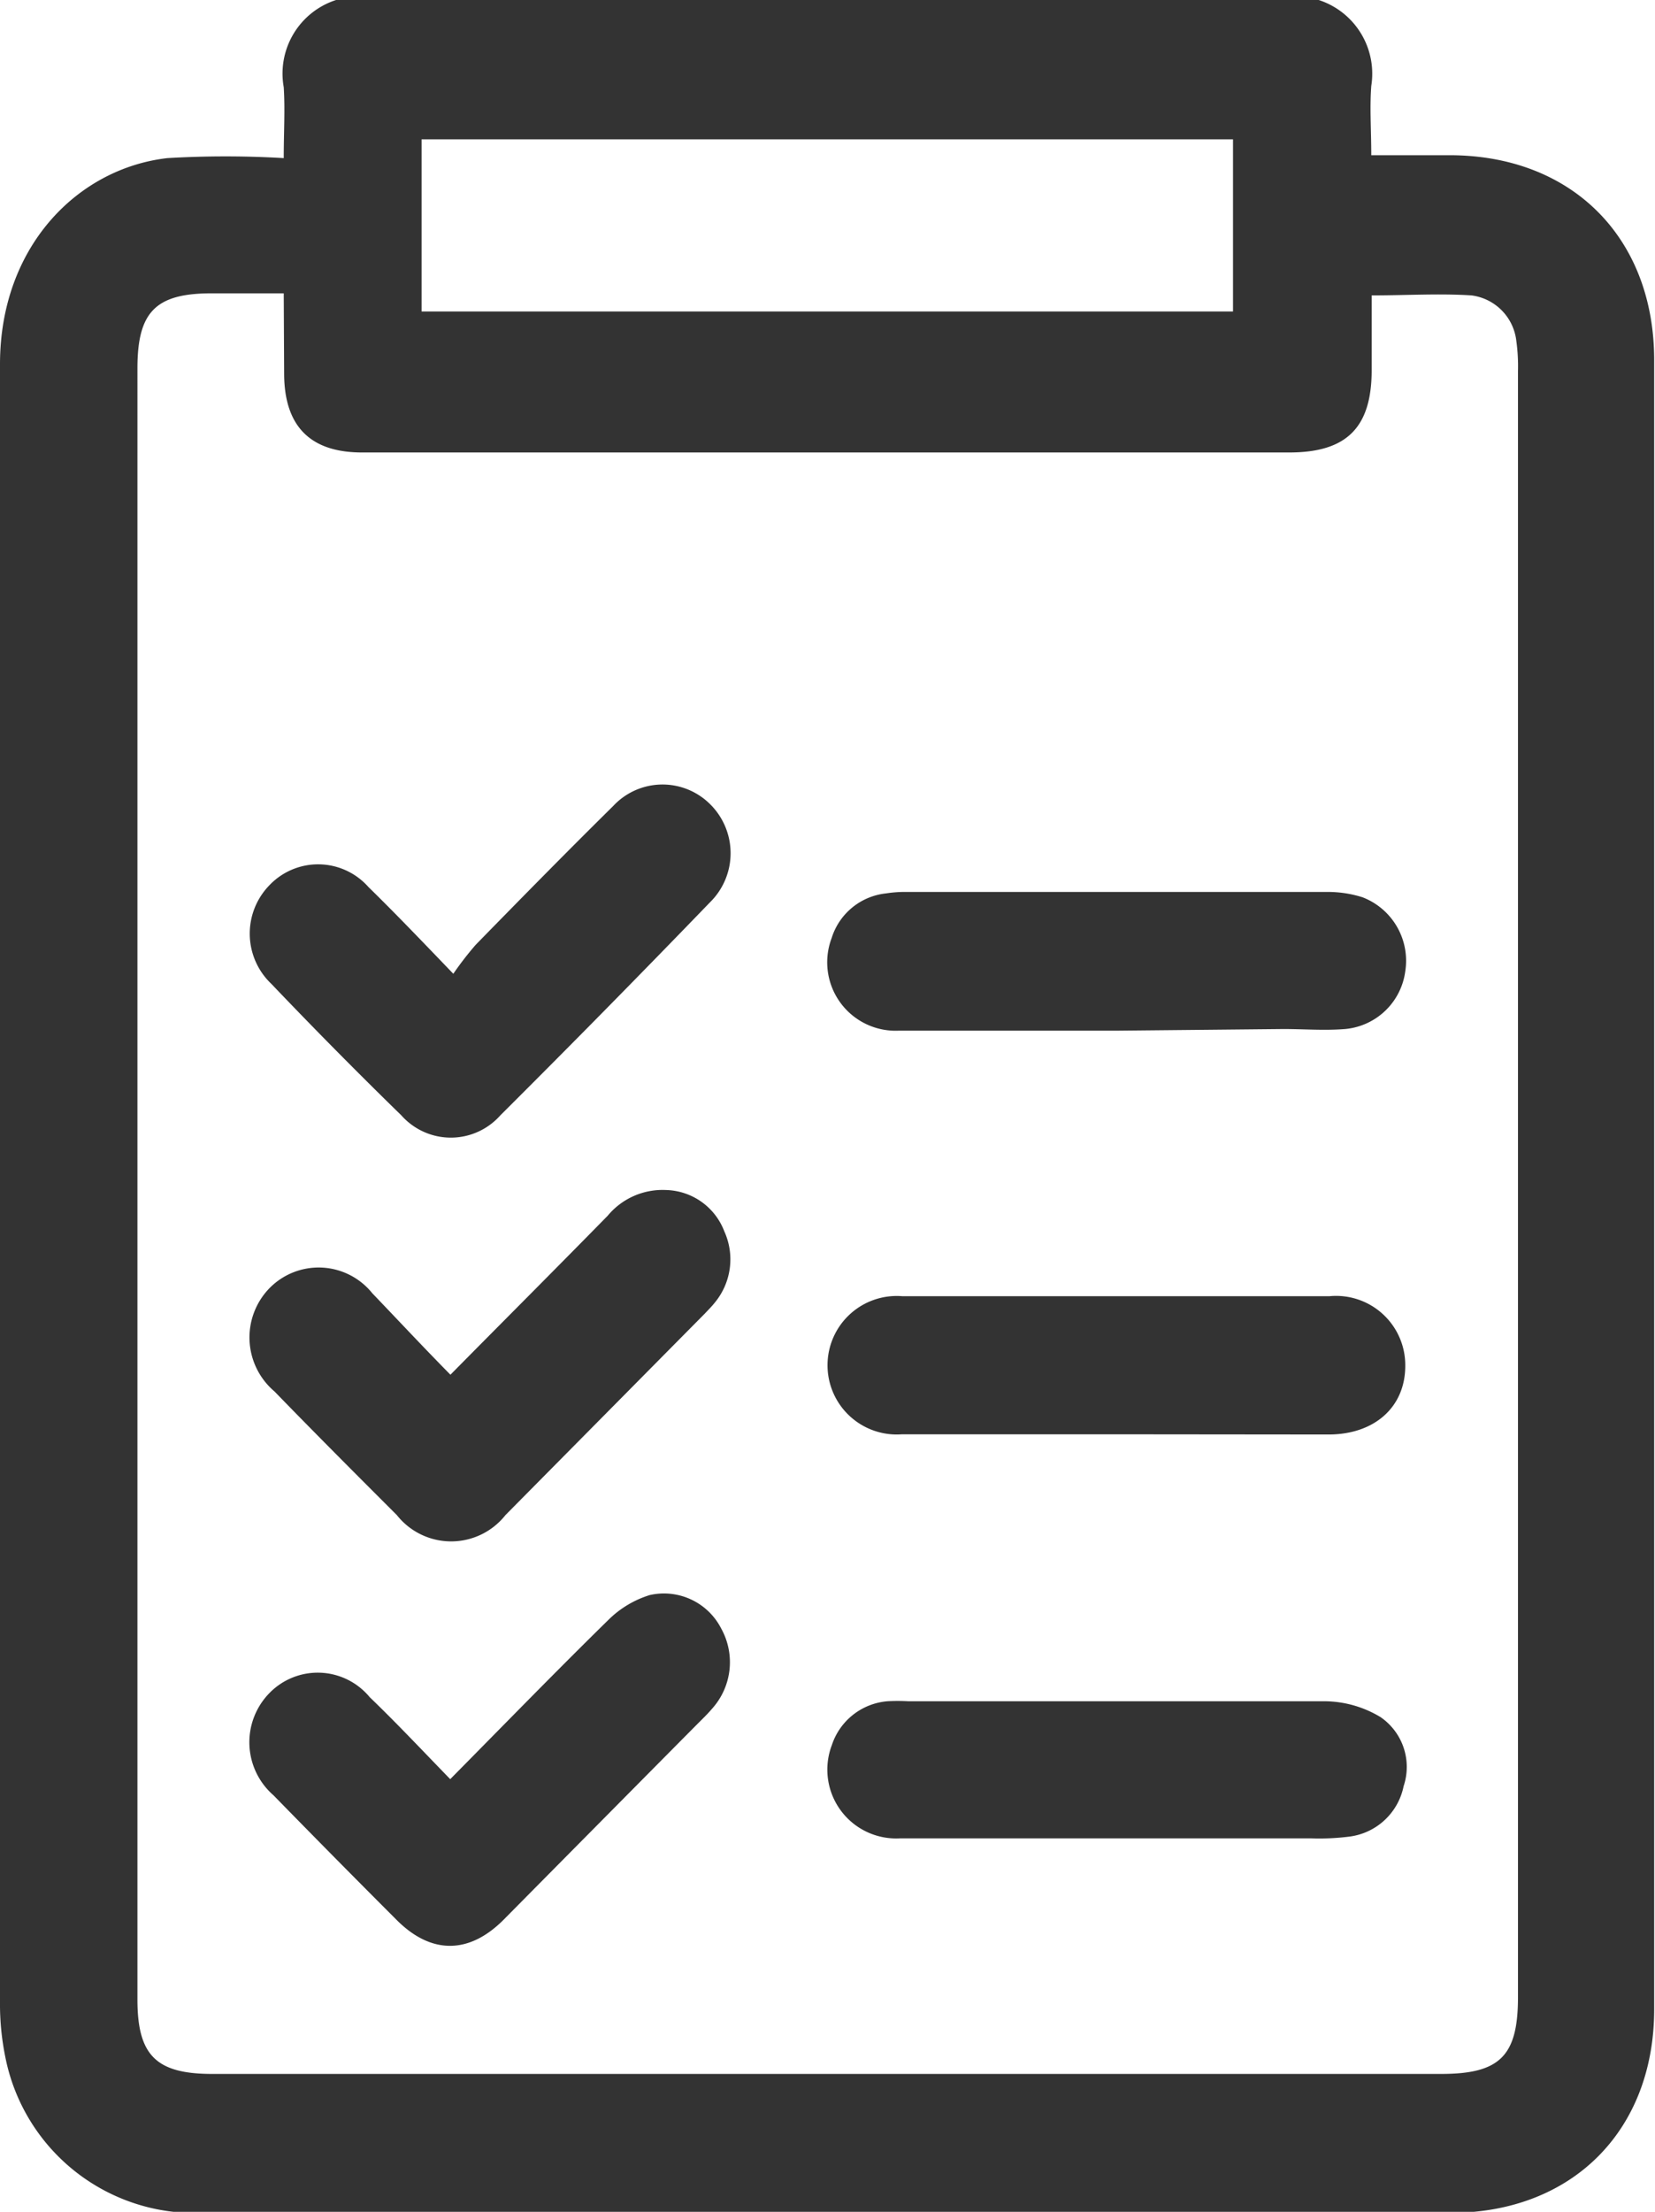 <svg id="Capa_1" data-name="Capa 1" xmlns="http://www.w3.org/2000/svg" viewBox="0 0 80.32 107.3"><defs><style>.cls-1{fill:#333;}</style></defs><path class="cls-1" d="M64,0a3.76,3.76,0,0,1,2.55,4.17c-.08,1.07,0,2.15,0,3.36h3.8c5.94,0,9.93,4,9.93,9.94q0,40,0,80c0,5.91-4,9.88-9.89,9.88H9.83A9.38,9.38,0,0,1,.26,99.8,12.84,12.84,0,0,1,0,97.1Q0,57.38,0,17.67c0-5.72,3.78-9.5,8.12-10a48.15,48.15,0,0,1,5.65,0c0-1.24.07-2.34,0-3.44A3.75,3.75,0,0,1,16.31,0ZM13.77,14.23h-3.5c-2.72,0-3.6.9-3.6,3.64V97c0,2.71.91,3.61,3.63,3.61H69.94c2.85,0,3.73-.87,3.73-3.72V18a8.88,8.88,0,0,0-.08-1.46,2.51,2.51,0,0,0-2.18-2.21c-1.57-.1-3.15,0-4.84,0v3.62c0,2.79-1.21,4-4,4h-45c-2.51,0-3.76-1.27-3.78-3.78Zm6.69.88H59.84V6.76H20.46Z"/><path class="cls-1" d="M21.86,66.69c2.6-2.63,5.13-5.16,7.63-7.71a3.46,3.46,0,0,1,2.84-1.25,3.11,3.11,0,0,1,2.82,2,3.29,3.29,0,0,1-.45,3.45c-.15.19-.32.36-.49.54l-9.68,9.78a3.36,3.36,0,0,1-5.27,0c-2-2-4-4-5.94-6a3.43,3.43,0,0,1-.25-5,3.34,3.34,0,0,1,5,.24C19.28,64,20.51,65.32,21.86,66.69Z"/><path class="cls-1" d="M21.85,86.31c2.64-2.67,5.13-5.23,7.68-7.73a4.9,4.9,0,0,1,2-1.2A3.12,3.12,0,0,1,35,79a3.37,3.37,0,0,1-.44,3.89c-.22.26-.47.5-.72.75q-4.7,4.74-9.38,9.47c-1.68,1.7-3.52,1.71-5.19.05q-3-3-6-6.07a3.41,3.41,0,0,1-.21-4.94,3.27,3.27,0,0,1,4.88.18C19.25,83.59,20.49,84.91,21.85,86.31Z"/><path class="cls-1" d="M22,47.24a15.53,15.53,0,0,1,1.09-1.41c2.21-2.26,4.42-4.51,6.67-6.73A3.27,3.27,0,0,1,34.45,39a3.34,3.34,0,0,1,0,4.78Q29.41,49,24.28,54.11a3.21,3.21,0,0,1-4.8,0Q16.29,51,13.17,47.73a3.36,3.36,0,0,1-.1-4.78,3.26,3.26,0,0,1,4.81.08C19.21,44.33,20.5,45.68,22,47.24Z"/><path class="cls-1" d="M54.18,50c-3.52,0-7,0-10.57,0a3.32,3.32,0,0,1-3.25-4.49A3.11,3.11,0,0,1,43,43.34a6,6,0,0,1,1-.07q10.2,0,20.41,0a5.56,5.56,0,0,1,1.72.26,3.3,3.3,0,0,1,2.07,3.59,3.24,3.24,0,0,1-2.92,2.8c-1,.08-2,0-3,0Z"/><path class="cls-1" d="M54.14,69.58H43.78a3.36,3.36,0,1,1,0-6.7H64.53a3.36,3.36,0,0,1,3.67,3.38c0,2-1.49,3.32-3.7,3.33Z"/><path class="cls-1" d="M54.16,89.18c-3.48,0-7,0-10.46,0a3.34,3.34,0,0,1-3.33-4.52,3.11,3.11,0,0,1,2.7-2.13,8.88,8.88,0,0,1,1,0c6.73,0,13.47,0,20.2,0A5.31,5.31,0,0,1,67,83.3a2.93,2.93,0,0,1,1.12,3.35,3.08,3.08,0,0,1-2.66,2.45,11.53,11.53,0,0,1-1.86.08Z"/></svg>